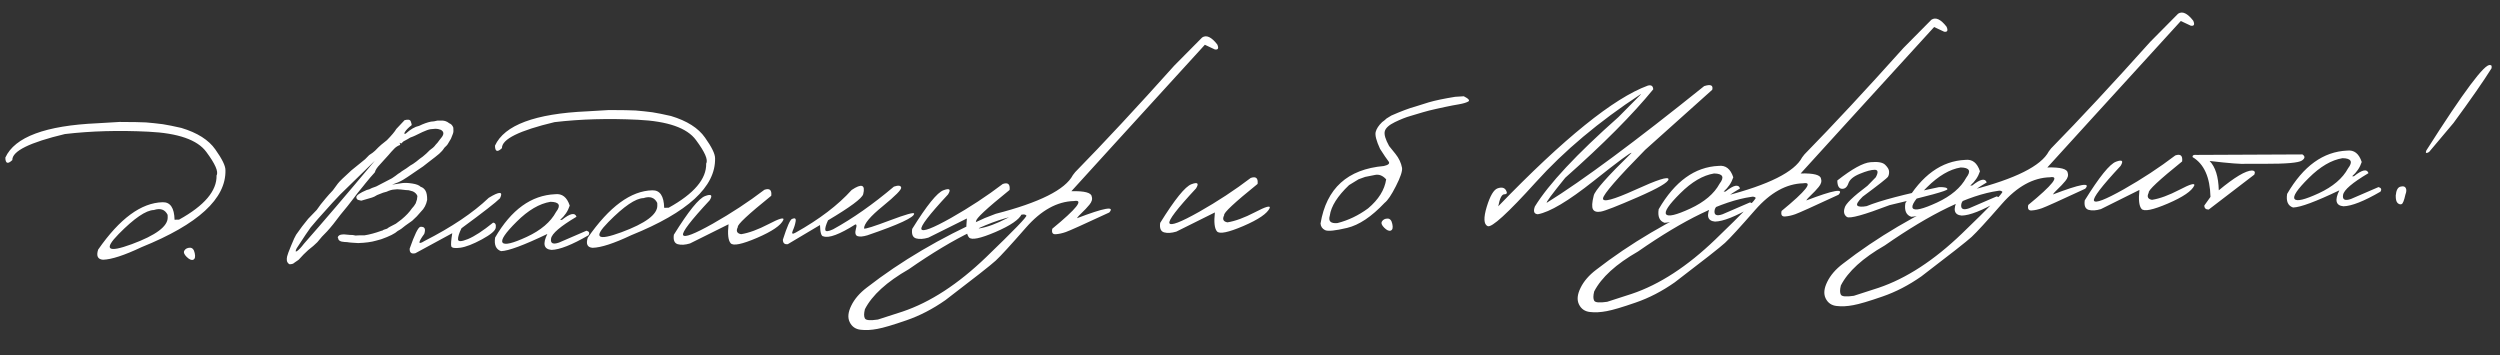 <?xml version="1.0" encoding="UTF-8"?> <svg xmlns="http://www.w3.org/2000/svg" width="500" height="71" viewBox="0 0 500 71" fill="none"><rect x="0" y="0" width="500" height="71" fill="#333333" stroke="none"/><path d="M27.206 24.42L29.185 24.482L30.86 24.639L32.557 24.839C33.528 24.991 34.764 25.239 36.267 25.584C39.471 26.546 41.74 27.986 43.076 29.902C44.427 31.803 45.097 33.179 45.089 34.029C45.228 39.725 39.638 44.858 28.32 49.427C24.858 51.064 22.285 51.904 20.601 51.945C19.544 51.868 19.22 51.194 19.628 49.924C23.946 43.709 28.25 40.549 32.541 40.445C34.064 40.408 34.855 41.575 34.912 43.947L35.813 43.926C40.888 41.121 43.388 38.173 43.312 35.083C43.734 34.355 43.051 32.789 41.264 30.386C39.49 27.967 35.626 26.618 29.67 26.338C23.729 26.043 18.164 26.2 12.977 26.81C5.926 28.491 2.423 30.225 2.466 32.011C1.55 32.884 1.084 32.719 1.069 31.518C2.947 27.399 9.09 25.11 19.497 24.651L23.886 24.391L27.206 24.42ZM23.75 46.791C20.661 49.928 21.528 50.611 26.349 48.837C31.185 47.049 33.581 45.262 33.538 43.475L33.526 42.97C33.001 41.899 32.085 41.577 30.777 42.004C29.195 42.043 26.853 43.638 23.75 46.791ZM36.886 50.098C37.112 49.74 37.474 49.556 37.972 49.544C38.469 49.532 38.793 49.89 38.943 50.619C39.107 51.348 39.008 51.79 38.645 51.945C38.297 52.085 37.861 51.898 37.335 51.383C36.81 50.869 36.66 50.44 36.886 50.098ZM80.913 24.036C81.612 23.843 82.024 23.921 82.15 24.269C82.275 24.603 82.34 24.851 82.344 25.012C81.726 25.496 81.289 25.931 81.035 26.319C80.781 26.706 80.813 26.844 81.133 26.734C82.094 25.86 82.989 25.34 83.82 25.174C84.675 24.757 85.466 24.474 86.195 24.325C86.591 24.315 87.021 24.246 87.487 24.117L88.059 24.125C88.746 24.05 89.343 24.226 89.852 24.653C90.236 24.79 90.507 25.084 90.665 25.535C90.722 26.061 90.695 26.464 90.584 26.745C90.488 27.012 90.357 27.344 90.191 27.744C89.994 28.086 89.825 28.368 89.684 28.592C89.545 28.888 89.274 29.21 88.872 29.556C88.605 29.988 88.263 30.384 87.846 30.746C87.445 31.093 86.733 31.653 85.711 32.425C84.864 33.119 84.237 33.582 83.833 33.811L82.298 34.86C81.736 35.254 81.166 35.627 80.589 35.978C80.025 36.314 79.301 36.632 78.414 36.932L80.428 36.62C80.969 36.548 81.644 36.575 82.453 36.702C83.276 36.829 83.838 37.049 84.139 37.364C84.523 37.472 84.837 37.721 85.08 38.111C85.324 38.5 85.442 39.12 85.433 39.97C85.252 40.927 84.838 41.714 84.194 42.33L83.36 43.274C82.974 43.664 82.666 43.957 82.436 44.153C82.249 44.275 81.788 44.602 81.053 45.132C80.522 45.599 80.025 45.949 79.562 46.179C79.004 46.706 77.903 47.26 76.262 47.842L75.214 48.132C74.297 48.403 73.107 48.564 71.643 48.614L70.366 48.535L69.816 48.483L69.441 48.426L68.89 48.395C68.054 48.357 67.63 48.082 67.617 47.569L67.528 47.505C67.635 47.107 67.982 46.901 68.568 46.887L68.853 46.88L69.999 46.984L70.395 46.996L70.505 46.993L71.123 47.11L71.584 47.077L72.177 47.063L72.902 47.067C73.909 46.911 75.023 46.612 76.243 46.172L76.571 46.077C76.54 46.019 76.83 45.902 77.441 45.726C77.54 45.591 78.119 45.262 79.175 44.738L80.319 43.875C81.21 43.136 81.895 42.408 82.376 41.693C82.662 41.408 82.918 41.065 83.142 40.663L83.388 39.91L83.481 39.205C83.339 38.812 83.039 38.505 82.579 38.282L82.158 38.16L81.694 38.039L81.606 38.041C81.445 38.045 80.968 37.998 80.174 37.901L79.448 37.852L78.768 37.913C78.373 37.937 77.892 38.081 77.328 38.343L76.629 38.536C76.382 38.645 75.983 38.801 75.431 39.005C75.027 39.264 74.68 39.434 74.389 39.514C74.112 39.594 73.399 39.802 72.25 40.137L71.675 39.998C71.409 39.916 71.273 39.722 71.265 39.414C71.3 39.047 71.992 38.576 73.341 38.001L73.865 37.856C74.096 37.704 74.553 37.517 75.236 37.295L78.383 35.658C78.873 35.339 79.284 35.043 79.614 34.771C79.889 34.618 80.141 34.443 80.371 34.247C81.006 33.865 81.568 33.485 82.057 33.107C82.39 32.938 82.794 32.672 83.269 32.308C83.728 31.916 84.16 31.583 84.563 31.31C84.822 31.098 85.059 30.895 85.274 30.699C85.488 30.489 85.71 30.271 85.939 30.046C86.501 29.636 86.824 29.365 86.908 29.231C86.993 29.097 87.192 28.865 87.507 28.535L87.89 28.02L88.402 27.37C88.826 26.759 88.749 26.292 88.17 25.969C87.77 25.817 87.417 25.745 87.109 25.753C86.817 25.76 86.48 25.79 86.101 25.843C85.736 25.896 85.198 26.085 84.488 26.41C83.793 26.735 83.315 26.966 83.054 27.105C82.808 27.228 82.482 27.36 82.075 27.502C81.743 27.715 81.28 27.976 80.687 28.283L80.236 28.712L79.946 28.543L79.948 28.631L80.045 28.98C79.594 29.138 79.212 29.374 78.897 29.689C78.425 30.17 78.026 30.612 77.699 31.015L76.757 32.049L76.008 32.881C75.421 33.481 75.075 34.01 74.969 34.467L74.071 35.477L73.067 36.689L72.641 37.227C71.886 38.124 71.204 38.991 70.594 39.826C69.984 40.647 69.152 41.685 68.098 42.942C67.091 44.315 66.195 45.428 65.41 46.282C64.694 46.974 64.045 47.693 63.463 48.44C62.991 48.92 62.381 49.448 61.633 50.023L60.709 50.902C60.338 51.292 60.009 51.645 59.724 51.959C59.406 52.158 59.14 52.34 58.924 52.506C58.681 52.761 58.325 52.873 57.855 52.84C57.572 52.627 57.412 52.389 57.376 52.127C57.34 51.864 57.356 51.585 57.422 51.29C57.487 50.981 57.756 50.256 58.226 49.117C58.696 47.962 59.03 47.236 59.228 46.938C59.441 46.64 59.844 46.081 60.44 45.26L61.634 43.759L63.349 41.98C63.83 41.266 64.405 40.519 65.075 39.741C65.645 39.067 66.037 38.626 66.252 38.415C66.481 38.19 66.673 37.958 66.828 37.72C66.998 37.467 67.239 37.138 67.552 36.735C67.864 36.317 68.78 35.423 70.3 34.053L71.895 32.761L73.037 31.832L73.83 31.022C74.364 30.686 74.76 30.391 75.018 30.136C75.275 29.88 75.497 29.655 75.683 29.46C75.868 29.25 76.435 28.775 77.384 28.034C78.328 27.073 78.954 26.325 79.264 25.79L80.913 24.036ZM62.138 45.483L61.14 46.914L59.338 49.661C59.045 50.254 59.071 50.437 59.417 50.209C59.764 49.98 60.228 49.486 60.81 48.724C64.575 44.456 69.29 38.935 74.957 32.159L68.065 38.877L66.437 40.609L63.612 43.755L62.138 45.483ZM97.754 39.561C99.934 38.233 100.682 38.266 99.998 39.66C99.154 40.501 96.587 42.498 92.297 45.65C91.823 46.614 91.591 47.352 91.604 47.865C91.616 48.362 92.275 48.346 93.581 47.816C94.901 47.272 96.581 46.176 98.622 44.529C99.063 44.577 99.239 44.909 99.152 45.527C99.079 46.129 98.153 46.914 96.374 47.88C94.609 48.832 93.172 49.387 92.062 49.546C90.967 49.69 90.364 49.594 90.253 49.26C90.157 48.911 90.223 48.037 90.453 46.64L83.078 50.644C82.276 50.839 81.895 50.533 81.934 49.726C82.921 46.904 83.633 45.45 84.07 45.367C84.933 45.287 85.193 45.757 84.852 46.776C83.562 48.551 83.573 49.027 84.886 48.204C90.329 45.434 94.618 42.553 97.754 39.561ZM111.034 38.842C112.422 38.676 113.393 39.436 113.946 41.123C113.592 42.215 112.949 43.169 112.016 43.983L112.389 43.974C114.028 42.659 114.997 42.452 115.298 43.353C112.076 45.264 110.383 46.711 110.216 47.697C110.049 48.668 110.576 48.941 111.797 48.516L117.3 46.14C117.845 46.288 117.977 46.593 117.695 47.054C114.401 48.965 111.934 49.941 110.294 49.981C108.766 49.843 108.492 48.78 109.469 46.792C104.762 49.046 101.676 50.191 100.211 50.227C99.192 49.885 98.796 48.979 99.024 47.508C102.259 41.935 106.262 39.046 111.034 38.842ZM103.343 44.326C101.053 46.594 100.113 47.994 100.522 48.527C100.93 49.059 102.54 48.675 105.351 47.376C108.176 46.062 110.129 44.403 111.208 42.398C112.231 41.069 111.863 40.389 110.103 40.359C107.885 40.721 105.631 42.043 103.343 44.326ZM125.131 22.036L127.11 22.098L128.785 22.255L130.482 22.455C131.453 22.608 132.69 22.856 134.193 23.2C137.396 24.163 139.665 25.602 141.001 27.518C142.352 29.42 143.023 30.795 143.014 31.645C143.153 37.342 137.563 42.475 126.245 47.043C122.783 48.681 120.21 49.52 118.526 49.561C117.469 49.484 117.145 48.811 117.553 47.541C121.871 41.325 126.175 38.165 130.466 38.061C131.989 38.024 132.78 39.192 132.837 41.564L133.738 41.542C138.813 38.737 141.313 35.789 141.237 32.7C141.659 31.971 140.976 30.405 139.189 28.002C137.416 25.584 133.551 24.234 127.595 23.954C121.654 23.659 116.089 23.817 110.903 24.427C103.852 26.107 100.348 27.841 100.391 29.628C99.475 30.5 99.009 30.335 98.995 29.134C100.872 25.015 107.015 22.726 117.422 22.268L121.811 22.007L125.131 22.036ZM121.675 44.407C118.587 47.545 119.453 48.227 124.275 46.454C129.11 44.666 131.507 42.878 131.463 41.092L131.451 40.587C130.927 39.515 130.01 39.193 128.702 39.62C127.12 39.659 124.778 41.255 121.675 44.407ZM152.882 37.955C153.929 37.592 154.385 37.992 154.252 39.152C149.625 42.884 147.397 44.968 147.569 45.403C147.163 46.204 147.38 46.683 148.219 46.838C149.767 46.595 151.604 45.92 153.731 44.814C155.872 43.692 156.854 43.412 156.677 43.973C156.191 45.069 154.433 46.269 151.402 47.574C148.386 48.864 146.629 49.221 146.131 48.647C145.634 48.073 145.493 46.809 145.709 44.855L138 48.691C137.04 48.978 136.221 49.028 135.542 48.839C134.878 48.636 134.621 48.004 134.771 46.946C137.689 42.244 139.773 39.666 141.022 39.211C142.271 38.741 142.578 39.019 141.944 40.045C138.145 44.123 136.37 46.445 136.618 47.011C136.881 47.576 138.863 46.817 142.563 44.734C146.263 42.636 149.703 40.377 152.882 37.955ZM178.78 37.325C179.667 37.025 180.152 37.086 180.236 37.509C180.319 37.917 179.096 39.156 176.568 41.225C174.039 43.279 172.786 44.775 172.808 45.712C173.075 45.823 174.805 45.275 178 44.069C181.208 42.863 182.817 42.413 182.824 42.721C182.872 43.467 179.756 44.913 173.479 47.059C172.577 47.33 171.911 47.382 171.482 47.217C171.068 47.051 170.968 46.563 171.183 45.752C171.373 45.132 171.329 44.847 171.052 44.898C167.906 46.879 165.786 47.671 164.692 47.272C164.268 47.283 164.037 46.526 164 45.003L157.565 48.831C156.908 48.92 156.578 48.62 156.576 47.931C157.434 45.244 158.052 43.859 158.431 43.776C158.996 43.528 159.228 43.698 159.125 44.287C159.036 44.86 158.846 45.473 158.554 46.125C158.277 46.776 158.478 46.903 159.157 46.506C163.884 43.856 167.61 41.018 170.335 37.992C172.339 36.653 173.108 36.935 172.641 38.837C172.398 39.678 170.052 41.42 165.603 44.063C165.186 44.982 165.004 45.624 165.057 45.989C165.124 46.353 165.643 46.311 166.614 45.863C170.547 43.701 174.602 40.855 178.78 37.325ZM200.549 36.795C201.595 36.432 202.052 36.831 201.919 37.992C197.291 41.724 195.064 43.808 195.235 44.243C194.83 45.044 195.047 45.522 195.886 45.678C197.433 45.435 199.27 44.76 201.397 43.654C203.539 42.532 204.521 42.251 204.344 42.812C203.858 43.909 202.099 45.109 199.069 46.414C196.052 47.703 194.295 48.061 193.798 47.487C193.3 46.913 193.16 45.649 193.376 43.695L185.667 47.531C184.707 47.818 183.887 47.867 183.209 47.679C182.544 47.475 182.287 46.844 182.437 45.785C185.356 41.084 187.44 38.506 188.689 38.05C189.937 37.581 190.245 37.859 189.61 38.885C185.812 42.963 184.037 45.285 184.285 45.85C184.548 46.415 186.529 45.657 190.23 43.574C193.93 41.476 197.37 39.217 200.549 36.795ZM240.431 7.493C241.282 6.93 242.29 7.396 243.454 8.892C243.795 9.66 243.635 9.994 242.973 9.893L240.972 8.952L223.011 28.643L214.277 38.241C216.928 38.176 218.285 38.539 218.348 39.329C218.521 39.823 218.366 40.361 217.882 40.944C217.398 41.528 216.898 42.06 216.382 42.541C215.866 43.023 215.538 43.39 215.398 43.642C220.885 41.545 223.037 41.163 221.854 42.496C216.797 44.846 213.905 46.148 213.179 46.4C212.467 46.652 211.789 46.8 211.146 46.845C210.517 46.89 210.288 46.522 210.459 45.741C215.373 41.709 216.822 39.864 214.809 40.206C211.426 40.288 208.216 42.066 205.18 45.539C202.143 49.013 200.13 51.209 199.142 52.126C198.153 53.03 194.803 55.661 189.092 60.02C186.556 61.796 183.959 63.141 181.299 64.056C178.626 64.985 176.684 65.56 175.473 65.78C174.248 66.015 173.136 66.072 172.136 65.949C171.123 65.842 170.392 65.34 169.946 64.442C169.499 63.544 169.604 62.436 170.26 61.116C170.902 59.796 171.942 58.591 173.381 57.501C180.183 52.222 188.042 47.59 196.956 43.608L199.134 42.764C207.9 40.513 213.046 37.934 214.572 35.025L215.041 34.42C220.803 28.536 227.407 21.437 234.854 13.123L240.431 7.493ZM172.982 63.687C173.182 64.063 174.048 64.137 175.581 63.909L180.51 62.317C186.047 60.453 191.615 56.83 197.213 51.448C202.797 46.066 205.484 43.283 205.274 43.098C205.064 42.898 204.777 42.839 204.413 42.921C198.586 43.751 191.033 47.393 181.754 53.846C177.347 56.371 174.422 59.036 172.981 61.841C172.768 62.696 172.768 63.311 172.982 63.687ZM250.148 35.587C251.195 35.225 251.651 35.624 251.518 36.785C246.891 40.517 244.663 42.6 244.835 43.036C244.43 43.837 244.646 44.315 245.485 44.471C247.033 44.228 248.87 43.553 250.997 42.446C253.138 41.324 254.12 41.044 253.944 41.605C253.457 42.701 251.699 43.902 248.668 45.206C245.652 46.496 243.895 46.854 243.397 46.28C242.9 45.706 242.759 44.442 242.975 42.487L235.266 46.324C234.306 46.611 233.487 46.66 232.808 46.471C232.144 46.268 231.887 45.637 232.037 44.578C234.955 39.877 237.039 37.298 238.288 36.843C239.537 36.373 239.844 36.651 239.21 37.678C235.411 41.756 233.636 44.078 233.885 44.643C234.147 45.208 236.129 44.449 239.829 42.366C243.529 40.269 246.969 38.009 250.148 35.587ZM292.764 19.253C293.728 19.742 294.023 20.094 293.647 20.308C293.271 20.522 292.653 20.706 291.792 20.859C290.96 20.996 290.041 21.172 289.036 21.387L287.221 21.783C286.23 21.998 285.334 22.225 284.534 22.464C283.734 22.703 282.905 22.951 282.047 23.206C281.188 23.447 280.165 23.852 278.977 24.424C277.804 24.994 277.13 25.604 276.956 26.253C276.795 26.887 277.083 27.869 277.819 29.199L279.088 30.773C279.783 31.635 280.223 32.569 280.409 33.576C280.498 34.233 280.088 35.452 279.179 37.232C278.284 38.998 277.535 40.108 276.93 40.562C274.316 43.337 271.815 45.009 269.426 45.58C267.037 46.151 265.56 46.297 264.997 46.018C264.448 45.738 264.151 45.298 264.107 44.699C265.284 37.666 269.506 33.834 276.773 33.203C277.72 32.989 278.028 32.674 277.695 32.257C277.363 31.84 276.8 31.012 276.008 29.771C275.266 28.162 274.975 27.034 275.135 26.385C275.309 25.736 275.74 25.081 276.427 24.42L276.881 24.079L277.311 23.695L278.286 23.1C280.272 22.231 281.862 21.635 283.055 21.313L285.782 20.456C287.048 20.088 288.797 19.723 291.03 19.361L292.764 19.253ZM265.959 43.115C265.62 44.237 266.13 44.737 267.49 44.616C269.66 44.065 271.702 43.085 273.617 41.676C275.713 39.91 276.919 37.976 277.234 35.873C276.526 35.084 275.75 34.796 274.905 35.007L273.024 35.382L271.717 35.854L269.811 37.021C267.505 39.216 266.221 41.248 265.959 43.115ZM276.405 44.267C276.631 43.91 276.993 43.726 277.491 43.713C277.988 43.701 278.312 44.06 278.462 44.789C278.626 45.517 278.527 45.959 278.164 46.115C277.816 46.255 277.379 46.068 276.854 45.553C276.329 45.038 276.179 44.61 276.405 44.267ZM329.549 17.126C330.248 16.933 330.613 17.181 330.644 17.869C326.518 22.922 320.654 28.816 313.052 35.551C310.349 38.884 309.122 40.548 309.371 40.542C316.559 36.074 327.045 28.301 340.827 17.225C342.135 16.798 342.676 17.041 342.449 17.955L329.027 29.975C323.508 35.589 320.7 38.823 320.603 39.675C320.507 40.527 322.661 39.954 327.067 37.957C331.473 35.945 333.683 35.239 333.697 35.839C333.712 36.44 331.661 37.64 327.543 39.44C323.44 41.225 320.979 42.186 320.162 42.323C319.36 42.46 318.836 42.304 318.59 41.856C318.345 41.408 318.396 40.498 318.744 39.127C318.954 38.14 321.471 35.294 326.295 30.591C326.288 30.327 323.762 32.198 318.717 36.204C313.671 40.21 309.952 42.425 307.559 42.85C306.81 42.795 306.615 42.279 306.972 41.303C309.749 36.796 315.318 30.836 323.68 23.423L328.207 18.851L328.119 18.854C319.797 24.316 312.818 30.172 307.183 36.419C301.547 42.652 298.328 45.587 297.528 45.226C296.743 44.864 296.682 43.576 297.346 41.362C298.025 39.147 298.757 37.913 299.542 37.66C300.342 37.391 300.894 37.524 301.2 38.059C301.506 38.579 301.395 38.846 300.868 38.858C300.355 38.856 299.95 39.657 299.652 41.262C312.758 27.682 322.724 19.637 329.549 17.126ZM343.743 33.177C345.131 33.012 346.102 33.772 346.656 35.458C346.301 36.551 345.658 37.505 344.725 38.318L345.099 38.309C346.737 36.995 347.707 36.788 348.007 37.689C344.786 39.599 343.092 41.047 342.926 42.033C342.759 43.004 343.286 43.277 344.506 42.852L350.009 40.476C350.555 40.623 350.687 40.928 350.405 41.389C347.11 43.301 344.643 44.277 343.003 44.317C341.476 44.178 341.201 43.115 342.178 41.128C337.471 43.382 334.385 44.526 332.921 44.562C331.901 44.221 331.506 43.314 331.734 41.844C334.968 36.27 338.971 33.381 343.743 33.177ZM336.052 38.661C333.763 40.93 332.822 42.33 333.231 42.862C333.64 43.394 335.249 43.011 338.06 41.712C340.886 40.397 342.838 38.738 343.918 36.734C344.94 35.405 344.572 34.725 342.813 34.694C340.594 35.056 338.341 36.379 336.052 38.661ZM386.286 3.942C387.137 3.38 388.145 3.846 389.31 5.341C389.651 6.11 389.49 6.443 388.828 6.342L386.827 5.402L368.866 25.093L360.132 34.691C362.783 34.626 364.14 34.989 364.203 35.778C364.376 36.272 364.221 36.811 363.737 37.394C363.253 37.977 362.753 38.51 362.237 38.991C361.721 39.472 361.393 39.84 361.253 40.092C366.741 37.995 368.893 37.613 367.709 38.946C362.652 41.296 359.761 42.597 359.034 42.849C358.322 43.101 357.645 43.25 357.001 43.295C356.372 43.339 356.143 42.971 356.315 42.19C361.228 38.158 362.677 36.314 360.664 36.656C357.281 36.738 354.071 38.516 351.035 41.989C347.998 45.463 345.986 47.658 344.997 48.576C344.008 49.479 340.658 52.11 334.947 56.469C332.411 58.245 329.814 59.591 327.155 60.505C324.481 61.435 322.539 62.01 321.328 62.23C320.103 62.465 318.991 62.521 317.991 62.399C316.978 62.292 316.248 61.789 315.801 60.892C315.354 59.994 315.459 58.885 316.115 57.565C316.757 56.245 317.798 55.041 319.236 53.951C326.039 48.671 333.897 44.04 342.812 40.057L344.989 39.213C353.755 36.963 358.901 34.383 360.428 31.474L360.897 30.869C366.658 24.985 373.262 17.887 380.709 9.573L386.286 3.942ZM318.837 60.136C319.037 60.513 319.903 60.587 321.436 60.359L326.365 58.766C331.902 56.903 337.47 53.28 343.068 47.898C348.652 42.516 351.339 39.733 351.129 39.547C350.919 39.347 350.632 39.288 350.268 39.37C344.441 40.201 336.889 43.843 327.609 50.296C323.202 52.821 320.277 55.486 318.837 58.29C318.623 59.145 318.623 59.761 318.837 60.136ZM374.1 32.438C375.591 32.299 376.578 32.48 377.059 32.982C377.554 33.468 377.807 33.909 377.816 34.304C377.84 34.699 377.768 35.045 377.6 35.342C377.431 35.625 375.741 36.955 372.532 39.334C371.559 40.295 371.214 40.897 371.499 41.139C371.783 41.367 372.391 41.396 373.325 41.227C375.994 40.121 380.821 38.854 387.805 37.424C388.918 37.397 389.478 37.537 389.485 37.844C389.493 38.152 385.636 39.213 377.914 41.027C372.804 42.983 369.958 43.77 369.378 43.389C368.811 42.992 368.664 42.381 368.937 41.553C369.109 40.773 370.626 39.307 373.49 37.157L375.163 35.446C375.695 34.451 375.617 33.955 374.928 33.957C374.24 33.959 373.257 34.224 371.981 34.754C370.704 35.268 369.935 35.91 369.676 36.678C369.416 37.432 368.985 37.794 368.383 37.764C367.782 37.721 367.475 37.164 367.464 36.094C370.411 33.781 372.623 32.562 374.1 32.438ZM393.079 31.976C394.467 31.811 395.438 32.571 395.992 34.257C395.637 35.35 394.994 36.303 394.061 37.117L394.435 37.108C396.073 35.794 397.043 35.587 397.343 36.488C394.122 38.398 392.428 39.846 392.262 40.832C392.095 41.803 392.622 42.076 393.842 41.651L399.345 39.275C399.891 39.423 400.023 39.727 399.741 40.188C396.446 42.1 393.979 43.076 392.339 43.116C390.812 42.977 390.537 41.914 391.514 39.927C386.807 42.181 383.721 43.325 382.257 43.361C381.237 43.02 380.842 42.114 381.07 40.643C384.304 35.069 388.307 32.18 393.079 31.976ZM385.388 37.461C383.099 39.729 382.158 41.129 382.567 41.661C382.976 42.193 384.585 41.81 387.396 40.511C390.222 39.196 392.174 37.537 393.253 35.533C394.276 34.204 393.908 33.524 392.149 33.493C389.93 33.855 387.677 35.178 385.388 37.461ZM435.622 2.741C436.473 2.179 437.481 2.645 438.646 4.14C438.987 4.909 438.826 5.242 438.164 5.141L436.163 4.201L418.202 23.892L409.468 33.489C412.119 33.425 413.476 33.788 413.539 34.577C413.712 35.071 413.557 35.61 413.073 36.193C412.589 36.776 412.089 37.309 411.573 37.79C411.057 38.272 410.729 38.639 410.589 38.891C416.077 36.794 418.229 36.412 417.045 37.745C411.988 40.095 409.097 41.396 408.37 41.649C407.658 41.9 406.981 42.049 406.337 42.094C405.708 42.138 405.479 41.77 405.651 40.989C410.564 36.958 412.013 35.113 410 35.455C406.617 35.537 403.407 37.315 400.371 40.788C397.334 44.262 395.322 46.457 394.333 47.375C393.344 48.278 389.994 50.91 384.283 55.269C381.747 57.045 379.15 58.39 376.491 59.305C373.817 60.234 371.875 60.809 370.664 61.029C369.439 61.264 368.327 61.32 367.327 61.198C366.314 61.091 365.584 60.588 365.137 59.691C364.69 58.793 364.795 57.684 365.451 56.364C366.093 55.045 367.134 53.84 368.572 52.75C375.375 47.47 383.233 42.839 392.148 38.856L394.325 38.012C403.091 35.762 408.237 33.182 409.764 30.273L410.233 29.669C415.994 23.784 422.598 16.686 430.045 8.372L435.622 2.741ZM368.173 58.936C368.373 59.312 369.239 59.386 370.772 59.158L375.701 57.566C381.238 55.702 386.806 52.079 392.404 46.697C397.988 41.315 400.675 38.532 400.465 38.346C400.255 38.146 399.968 38.087 399.604 38.169C393.777 39 386.225 42.642 376.945 49.095C372.538 51.62 369.613 54.285 368.172 57.089C367.959 57.944 367.959 58.56 368.173 58.936ZM435.06 31.086C436.106 30.724 436.562 31.123 436.429 32.284C431.802 36.016 429.574 38.099 429.746 38.535C429.341 39.336 429.557 39.814 430.396 39.969C431.944 39.727 433.781 39.052 435.908 37.945C438.049 36.823 439.031 36.543 438.855 37.104C438.368 38.2 436.61 39.401 433.579 40.705C430.563 41.995 428.806 42.353 428.308 41.779C427.811 41.205 427.67 39.941 427.886 37.986L420.177 41.823C419.217 42.11 418.398 42.159 417.719 41.971C417.055 41.767 416.798 41.136 416.948 40.077C419.866 35.376 421.95 32.797 423.199 32.342C424.448 31.872 424.755 32.15 424.121 33.177C420.322 37.255 418.547 39.577 418.796 40.142C419.058 40.707 421.04 39.948 424.74 37.865C428.441 35.768 431.88 33.508 435.06 31.086ZM439.343 30.982L460.485 30.885C461.065 31.267 461.024 31.678 460.361 32.119C459.697 32.56 457.219 32.774 452.925 32.761L449.255 32.763C448.319 32.844 445.875 32.655 441.922 32.194C443.079 33.382 443.691 35.338 443.757 38.062C446.903 35.45 449.12 34.129 450.408 34.097C450.937 34.129 451.09 34.403 450.868 34.922L441.741 41.913C441.155 41.913 440.863 41.642 440.864 41.099L442.097 39.377C442.001 35.438 440.808 32.785 438.518 31.42C438.466 31.055 438.74 30.909 439.343 30.982ZM469.433 30.118C470.821 29.952 471.792 30.712 472.346 32.399C471.992 33.492 471.348 34.445 470.416 35.259L470.789 35.25C472.428 33.935 473.397 33.728 473.697 34.63C470.476 36.54 468.782 37.987 468.616 38.973C468.449 39.944 468.976 40.217 470.196 39.792L475.699 37.416C476.245 37.564 476.377 37.868 476.095 38.33C472.801 40.241 470.334 41.217 468.693 41.257C467.166 41.118 466.891 40.056 467.869 38.068C463.161 40.322 460.075 41.467 458.611 41.503C457.592 41.161 457.196 40.255 457.424 38.784C460.658 33.211 464.662 30.322 469.433 30.118ZM461.742 35.602C459.453 37.87 458.513 39.27 458.921 39.803C459.33 40.335 460.94 39.951 463.751 38.652C466.576 37.338 468.528 35.678 469.608 33.674C470.63 32.345 470.262 31.665 468.503 31.635C466.285 31.997 464.031 33.319 461.742 35.602ZM498.03 13.025C498.292 12.975 498.385 13.185 498.309 13.656C496.701 16.23 494.167 19.874 490.706 24.589L485.815 30.4C485.237 30.737 485.051 30.639 485.258 30.106C492.751 18.304 497.009 12.611 498.03 13.025ZM480.093 37.331C480.646 37.186 481 37.28 481.155 37.613C481.324 37.931 481.298 38.371 481.077 38.934C480.827 40.083 480.578 40.712 480.332 40.82C480.085 40.929 479.82 40.862 479.536 40.62C479.266 40.377 479.137 39.875 479.147 39.112C479.239 38.055 479.554 37.462 480.093 37.331Z" fill="white"></path></svg> 